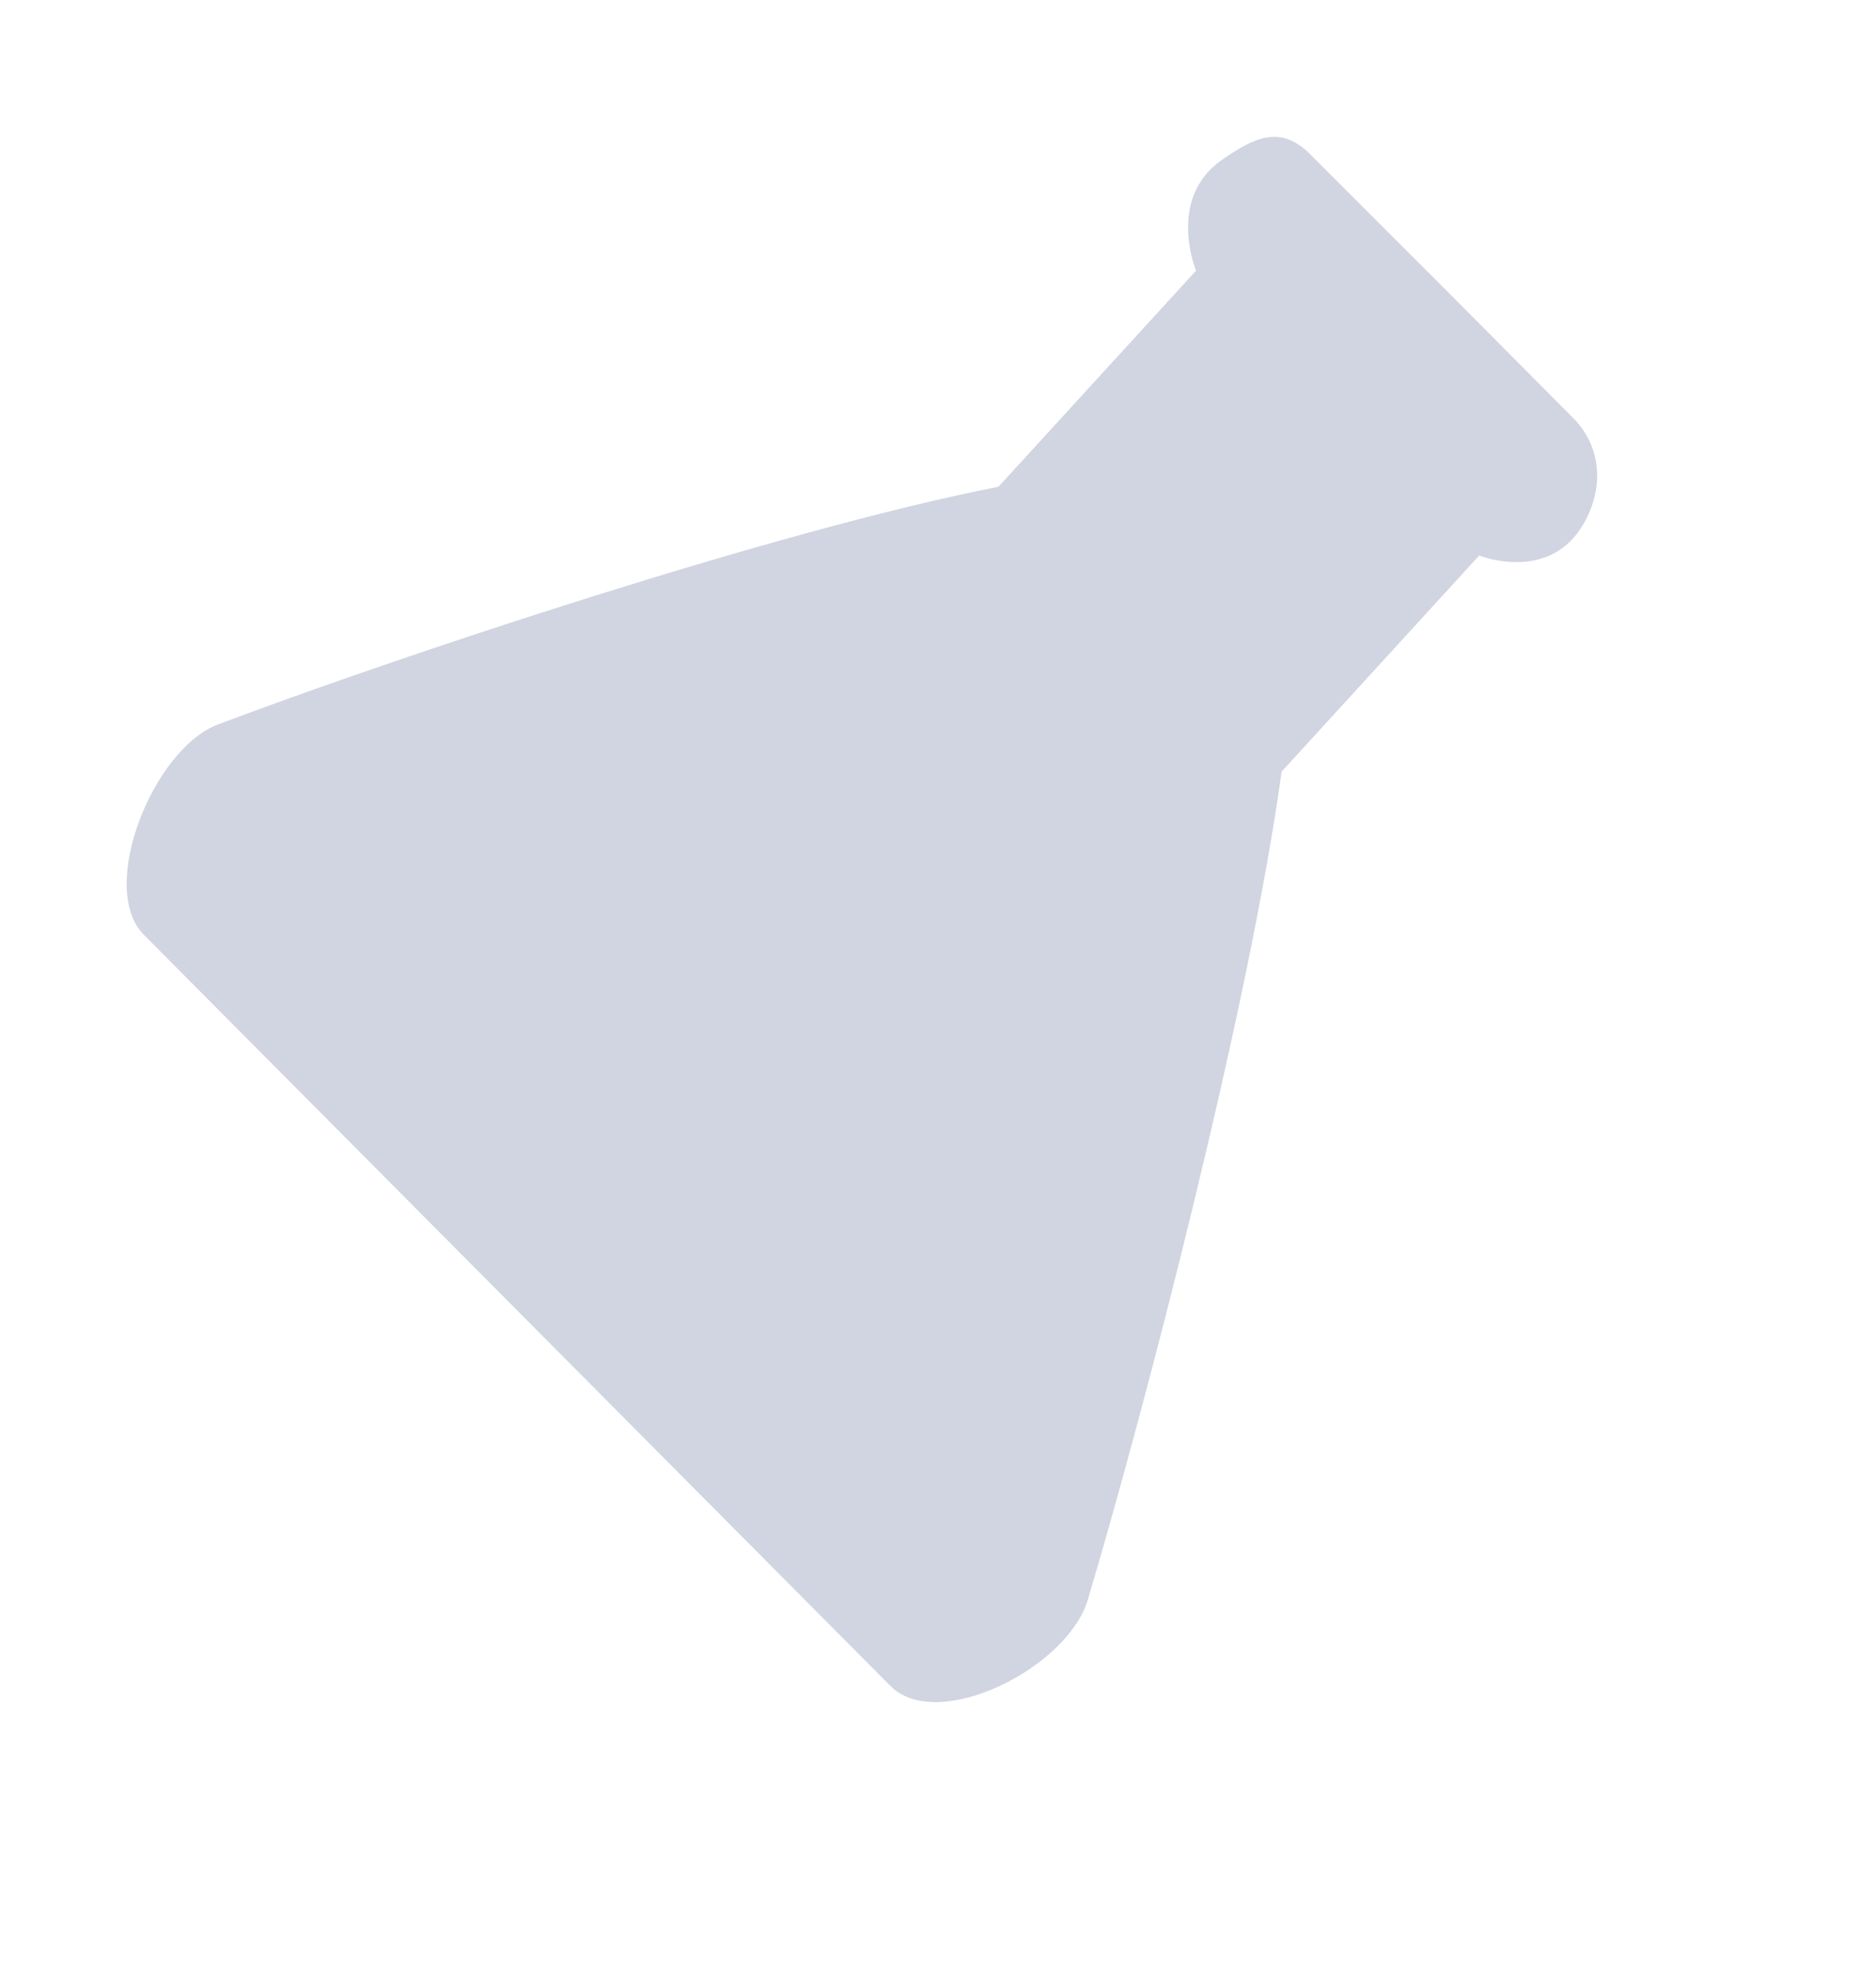 <?xml version="1.0" encoding="UTF-8"?> <svg xmlns="http://www.w3.org/2000/svg" width="741" height="778" viewBox="0 0 741 778" fill="none"> <g filter="url(#filter0_bdi_18_178)"> <path d="M472.716 49.057C485.322 40.33 495.73 35.063 507.54 46.938L562.143 101.503L611.263 150.894C623.074 162.769 623.341 179.11 615.552 192.679C601.913 216.439 574.26 205.288 574.26 205.288L496.225 290.595C483.464 383.631 441.679 543.863 419.669 617.496C411.547 644.667 360.197 670.117 341.744 651.562L194.479 503.486L194.118 503.123L46.853 355.048C28.4 336.493 50.507 281.64 76.061 271.997C145.312 245.864 296.263 195.4 384.39 178.145L462.425 92.838C462.425 92.838 450.643 64.336 472.716 49.057Z" fill="#D1D4E1"></path> </g> <defs> <filter id="filter0_bdi_18_178" x="0" y="0" width="740.955" height="778" filterUnits="userSpaceOnUse" color-interpolation-filters="sRGB"> <feFlood flood-opacity="0" result="BackgroundImageFix"></feFlood> <feGaussianBlur in="BackgroundImageFix" stdDeviation="2"></feGaussianBlur> <feComposite in2="SourceAlpha" operator="in" result="effect1_backgroundBlur_18_178"></feComposite> <feColorMatrix in="SourceAlpha" type="matrix" values="0 0 0 0 0 0 0 0 0 0 0 0 0 0 0 0 0 0 127 0" result="hardAlpha"></feColorMatrix> <feOffset dx="10" dy="10"></feOffset> <feGaussianBlur stdDeviation="10"></feGaussianBlur> <feComposite in2="hardAlpha" operator="out"></feComposite> <feColorMatrix type="matrix" values="0 0 0 0 0 0 0 0 0 0 0 0 0 0 0 0 0 0 0.4 0"></feColorMatrix> <feBlend mode="normal" in2="effect1_backgroundBlur_18_178" result="effect2_dropShadow_18_178"></feBlend> <feBlend mode="normal" in="SourceGraphic" in2="effect2_dropShadow_18_178" result="shape"></feBlend> <feColorMatrix in="SourceAlpha" type="matrix" values="0 0 0 0 0 0 0 0 0 0 0 0 0 0 0 0 0 0 127 0" result="hardAlpha"></feColorMatrix> <feOffset dy="4"></feOffset> <feGaussianBlur stdDeviation="2"></feGaussianBlur> <feComposite in2="hardAlpha" operator="arithmetic" k2="-1" k3="1"></feComposite> <feColorMatrix type="matrix" values="0 0 0 0 1 0 0 0 0 1 0 0 0 0 1 0 0 0 1 0"></feColorMatrix> <feBlend mode="overlay" in2="shape" result="effect3_innerShadow_18_178"></feBlend> </filter> </defs> </svg> 